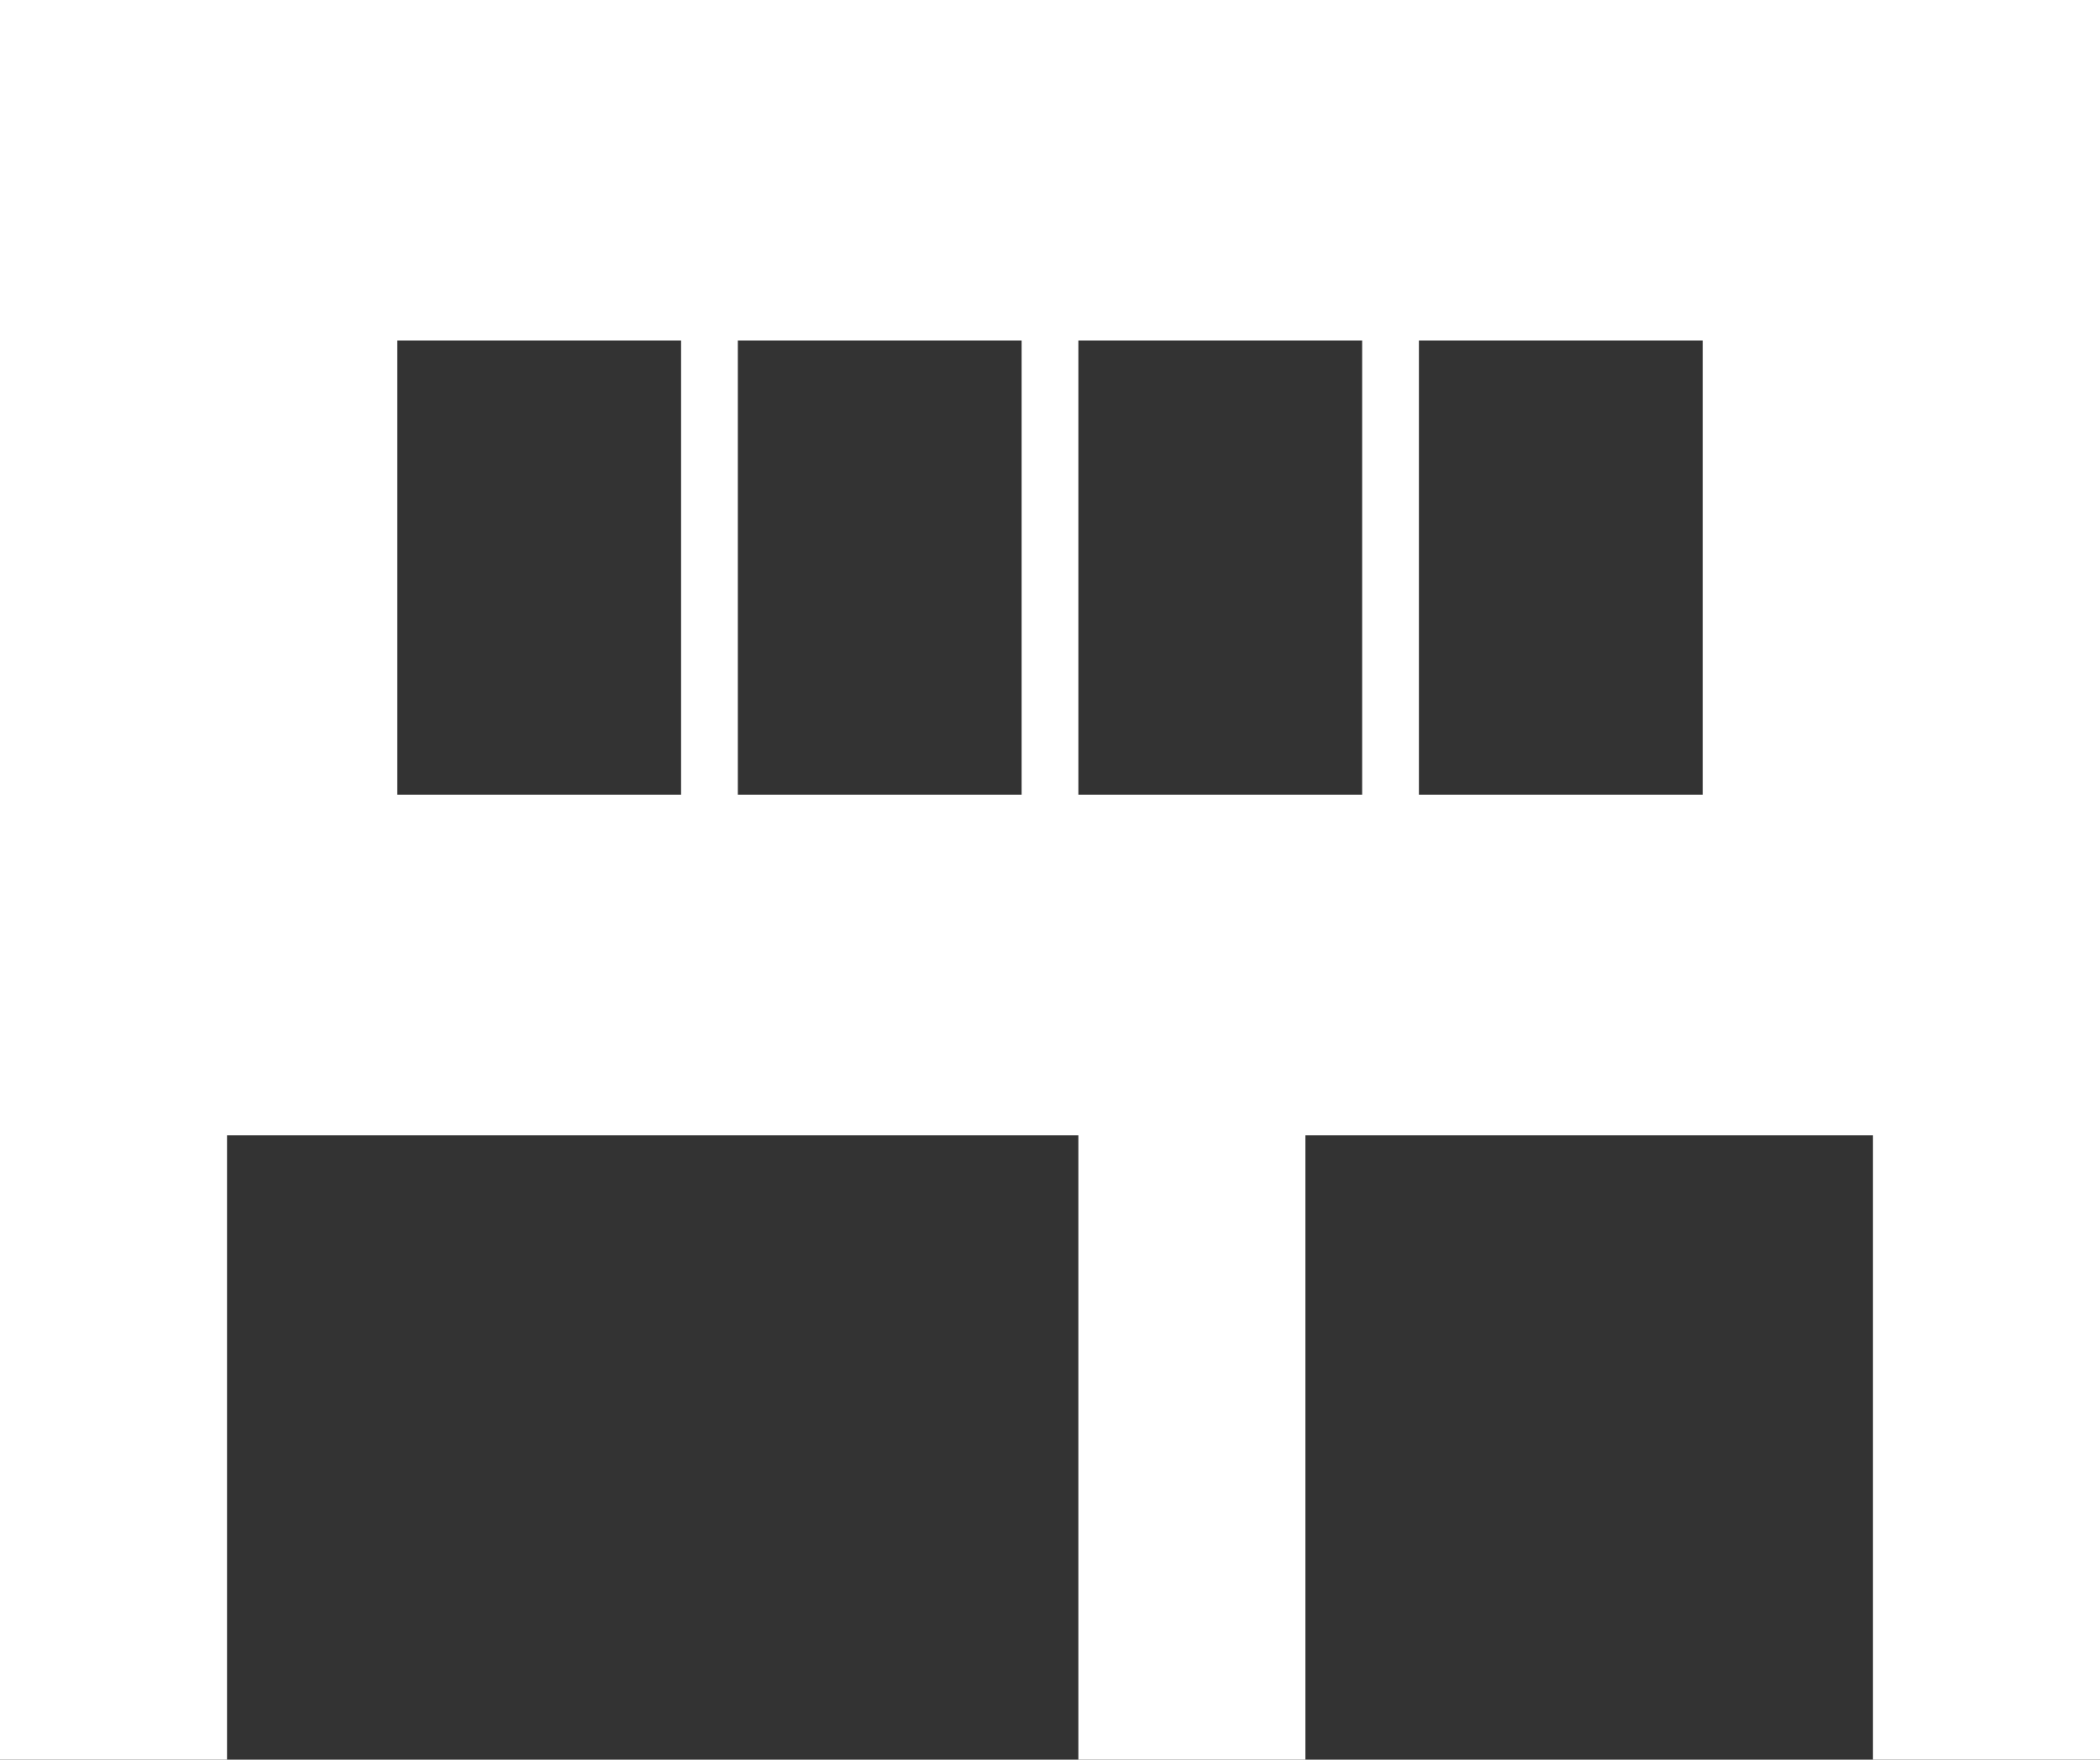 <?xml version="1.0" encoding="utf-8"?>
<!-- Generator: Adobe Illustrator 24.0.0, SVG Export Plug-In . SVG Version: 6.00 Build 0)  -->
<svg version="1.1" id="会社アイコン" xmlns="http://www.w3.org/2000/svg" xmlns:xlink="http://www.w3.org/1999/xlink" x="0px"
	 y="0px" width="37px" height="31px" viewBox="0 0 37 31" style="enable-background:new 0 0 37 31;" xml:space="preserve">
<rect x="0" y="0" width="37" height="31" fill="#333333" stroke="none"/>
<style type="text/css">
	.st0{fill:#FFFFFF;}
</style>
<g id="レイヤー_2_1_">
	<g id="レイヤー_1">
		<path id="パス_321" class="st0" d="M0,0v31h4V20h15v11h4V20h10v11h4V0H0z M12,14H7V6h5V14z M18,14h-5V6h5V14z M24,14h-5V6h5V14z
			 M30,14h-5V6h5V14z"/>
	</g>
</g>
</svg>
